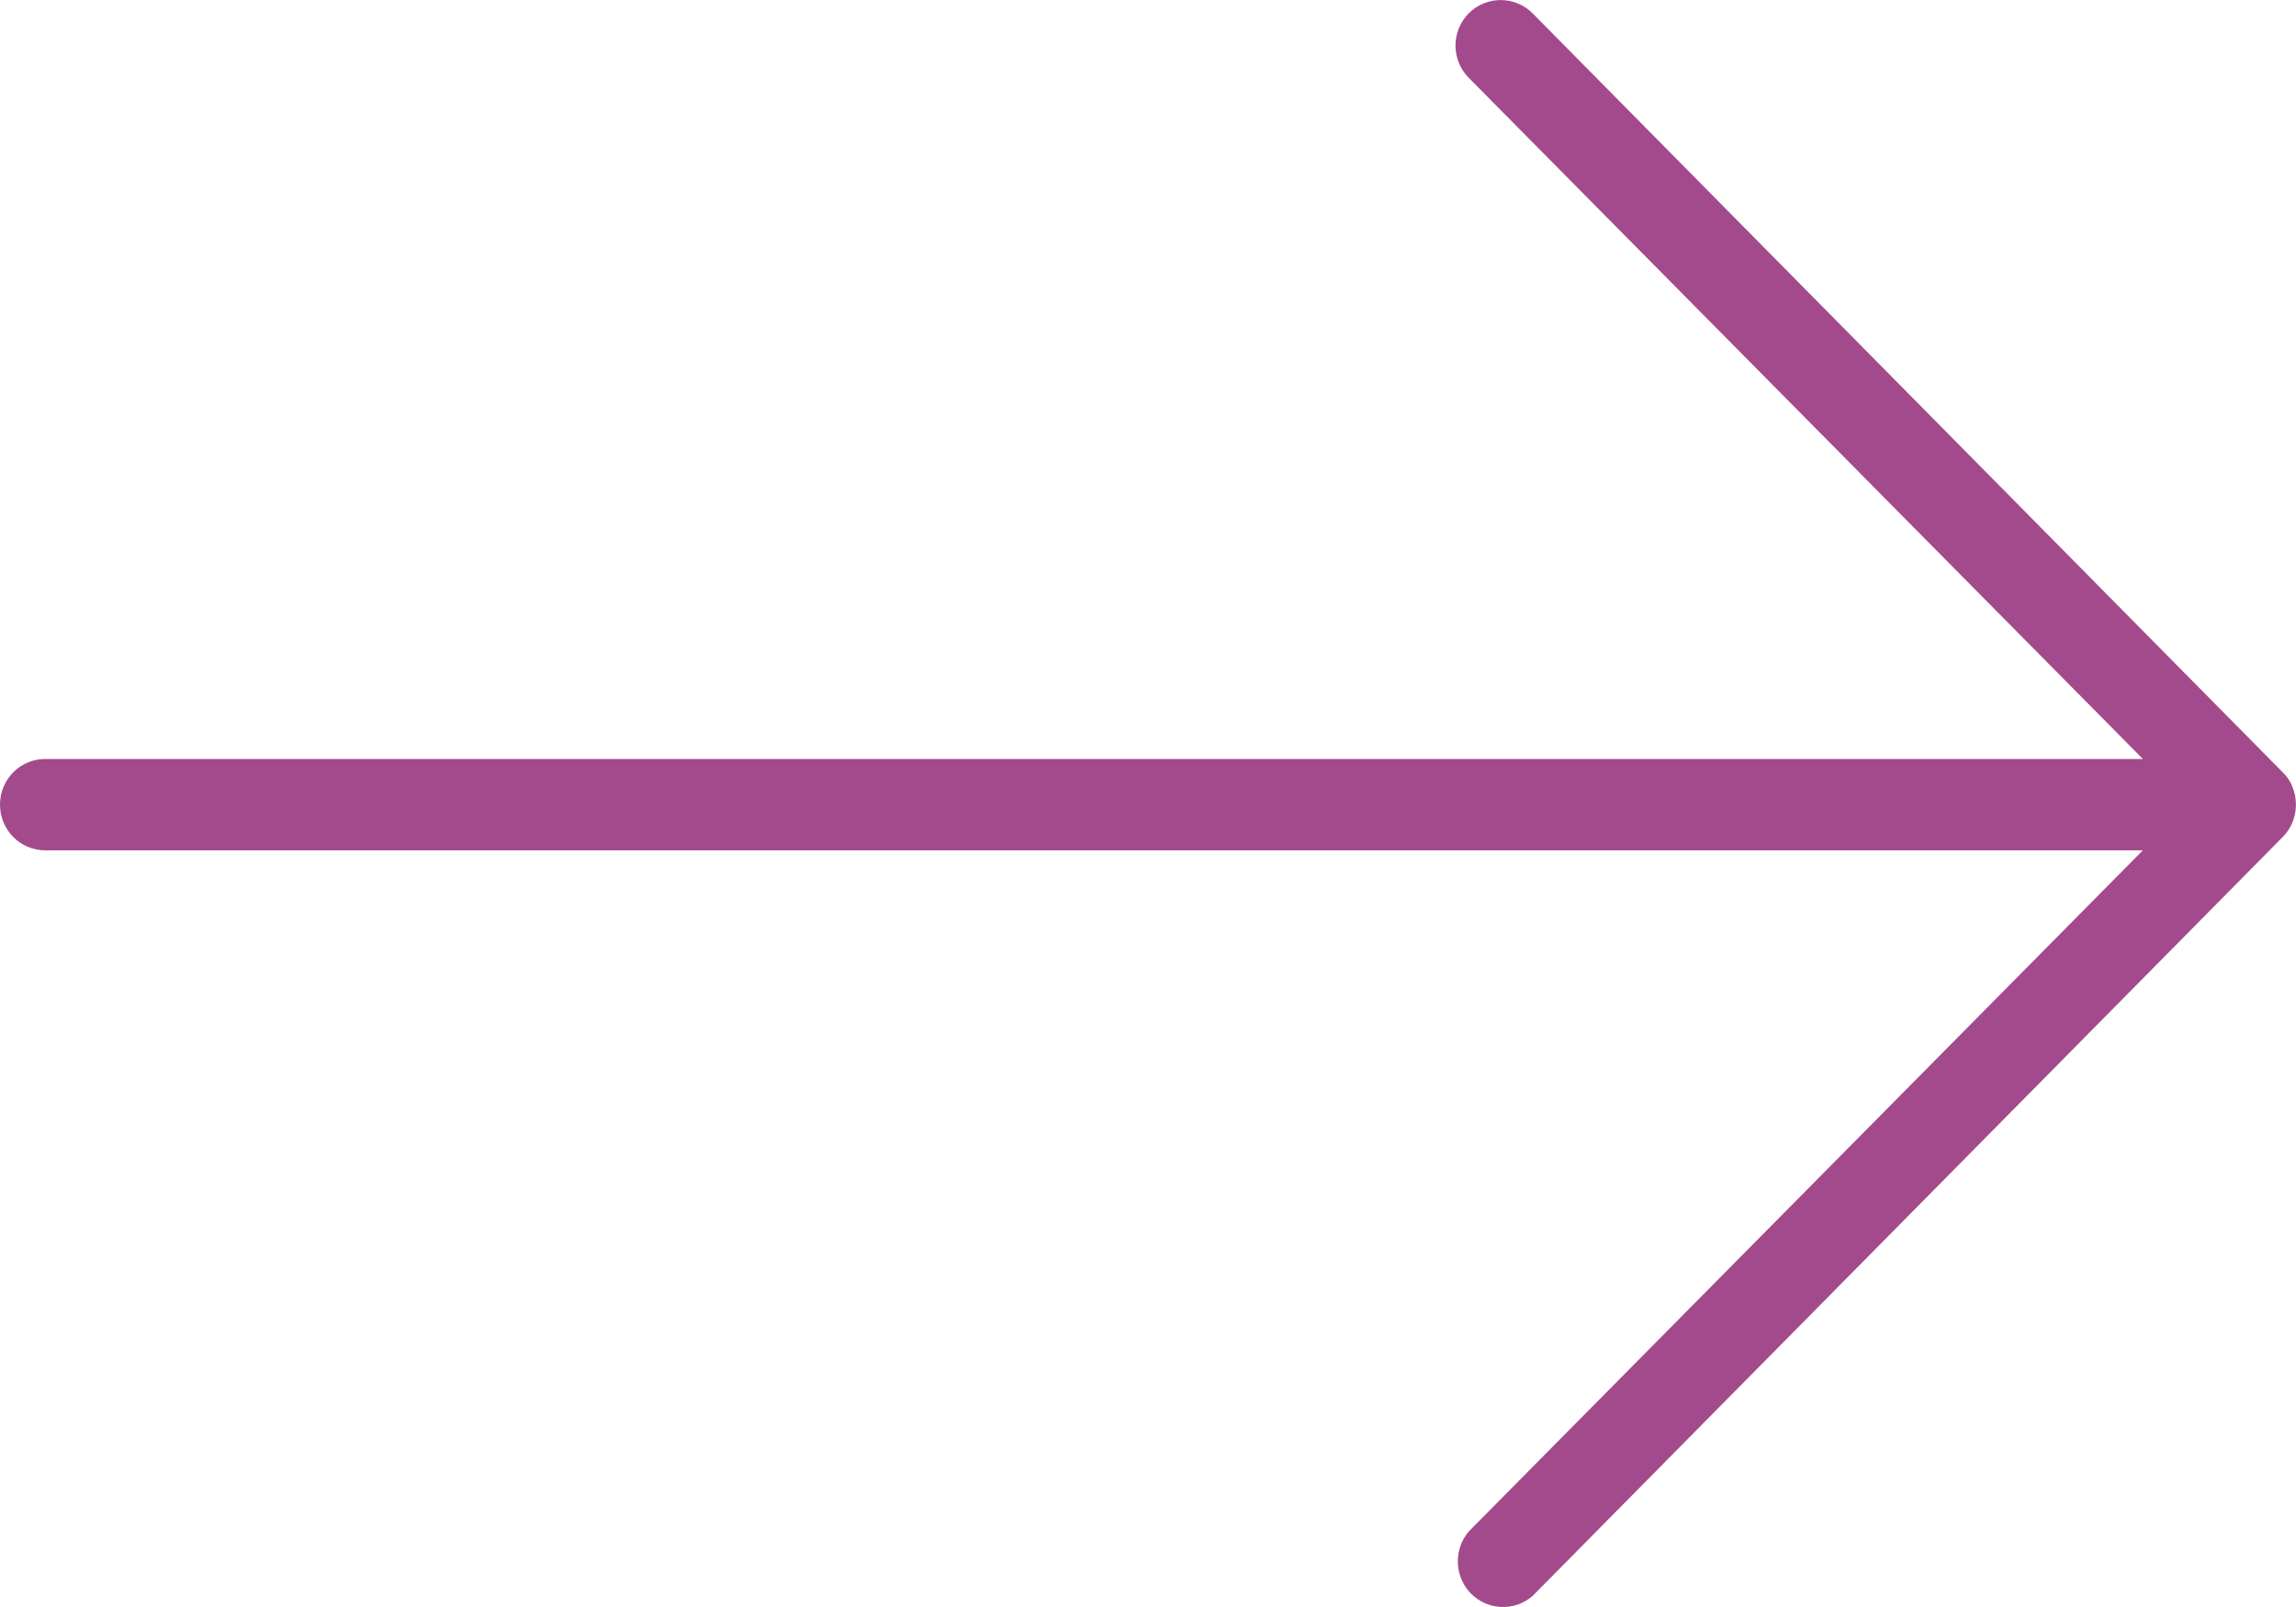 <?xml version="1.0" encoding="UTF-8"?> <svg xmlns="http://www.w3.org/2000/svg" width="10" height="7" viewBox="0 0 10 7" fill="none"> <path d="M9.985 3.429C10.015 3.504 9.998 3.59 9.942 3.646L6.675 6.952C6.596 7.02 6.48 7.015 6.407 6.942C6.334 6.868 6.33 6.75 6.397 6.671L9.333 3.704H0.197C0.088 3.704 0 3.615 0 3.505C0 3.395 0.088 3.306 0.197 3.306H9.333L6.397 0.339C6.32 0.261 6.32 0.136 6.397 0.058C6.474 -0.019 6.598 -0.019 6.675 0.058L9.942 3.364C9.961 3.382 9.976 3.404 9.985 3.429L9.985 3.429Z" fill="#A34A8D"></path> </svg> 